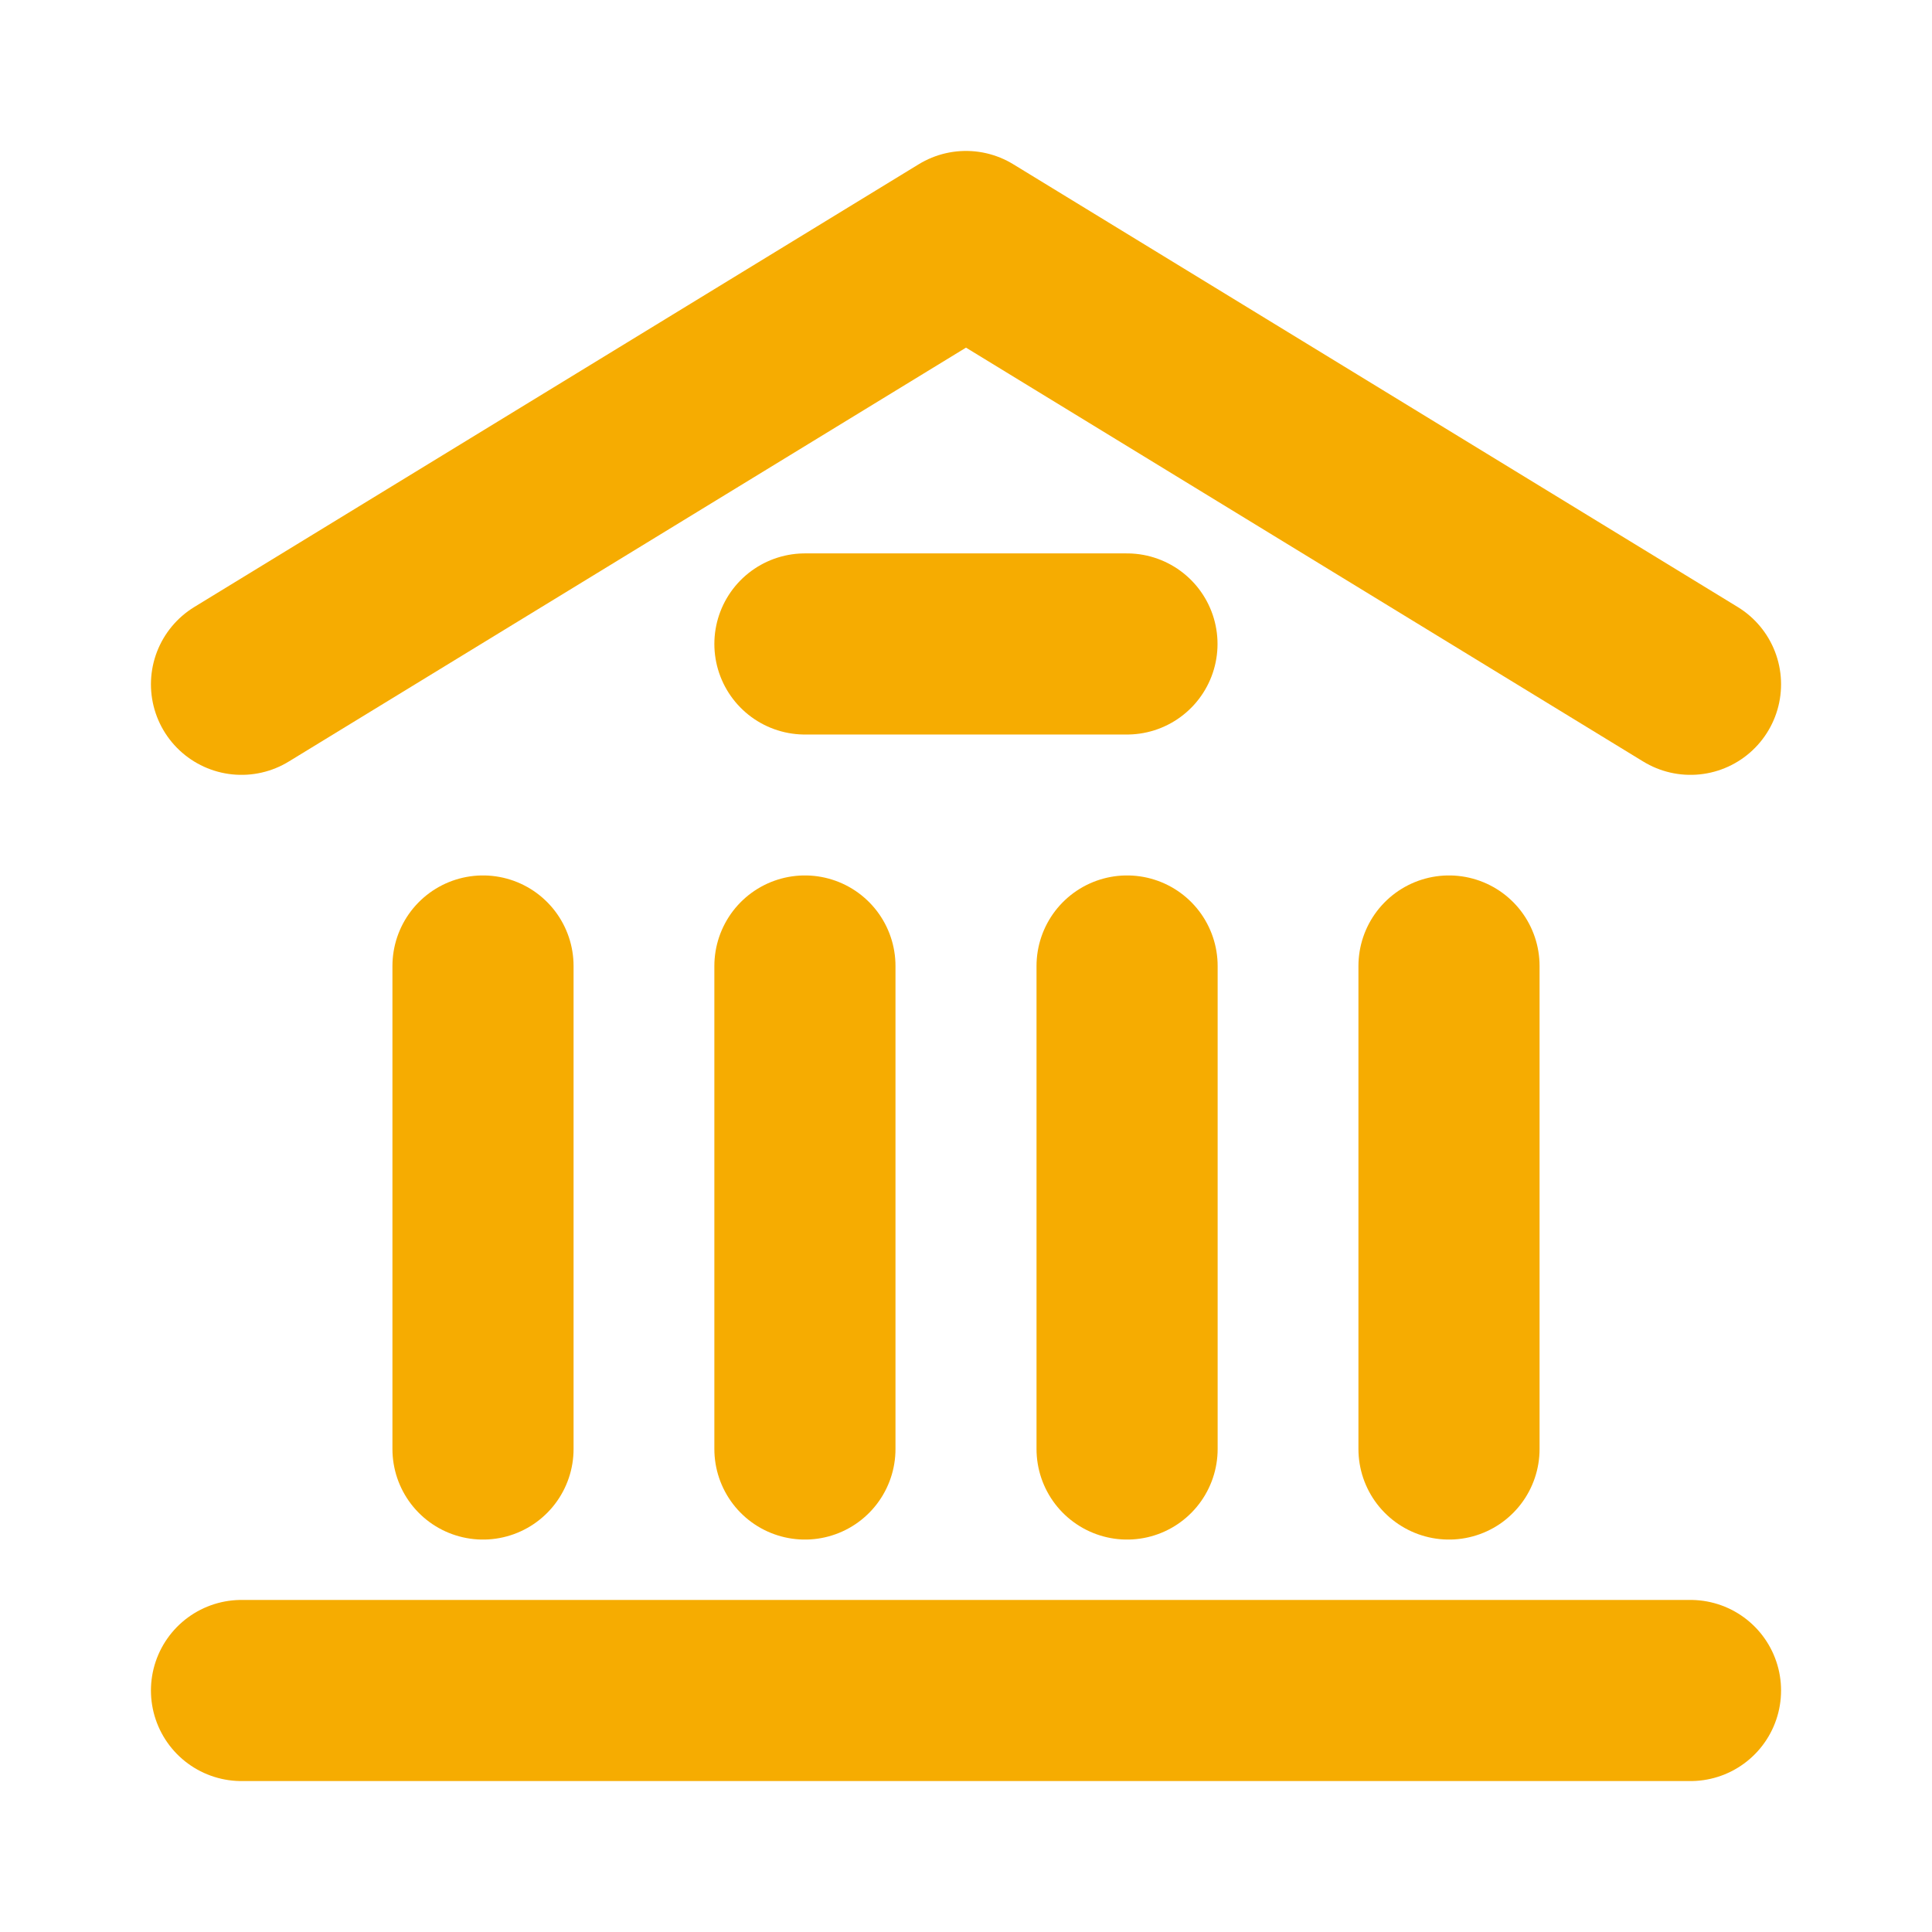 <svg width="16" height="16" viewBox="0 0 16 16" fill="none" xmlns="http://www.w3.org/2000/svg">
    <path d="M2 5.667L8 2L14 5.667" stroke="#F6AC01" stroke-width="1.5" stroke-linecap="round"
          stroke-linejoin="round"/>
    <path d="M2 14H14" stroke="#F6AC01" stroke-width="1.5" stroke-linecap="round" stroke-linejoin="round"/>
    <path d="M6.666 5.333H9.333" stroke="#F6AC01" stroke-width="1.5" stroke-linecap="round"
          stroke-linejoin="round"/>
    <path d="M4 12V8" stroke="#F6AC01" stroke-width="1.5" stroke-linecap="round" stroke-linejoin="round"/>
    <path d="M6.666 12V8" stroke="#F6AC01" stroke-width="1.5" stroke-linecap="round" stroke-linejoin="round"/>
    <path d="M9.334 12V8" stroke="#F6AC01" stroke-width="1.5" stroke-linecap="round" stroke-linejoin="round"/>
    <path d="M12 12V8" stroke="#F6AC01" stroke-width="1.5" stroke-linecap="round" stroke-linejoin="round"/>
</svg>
